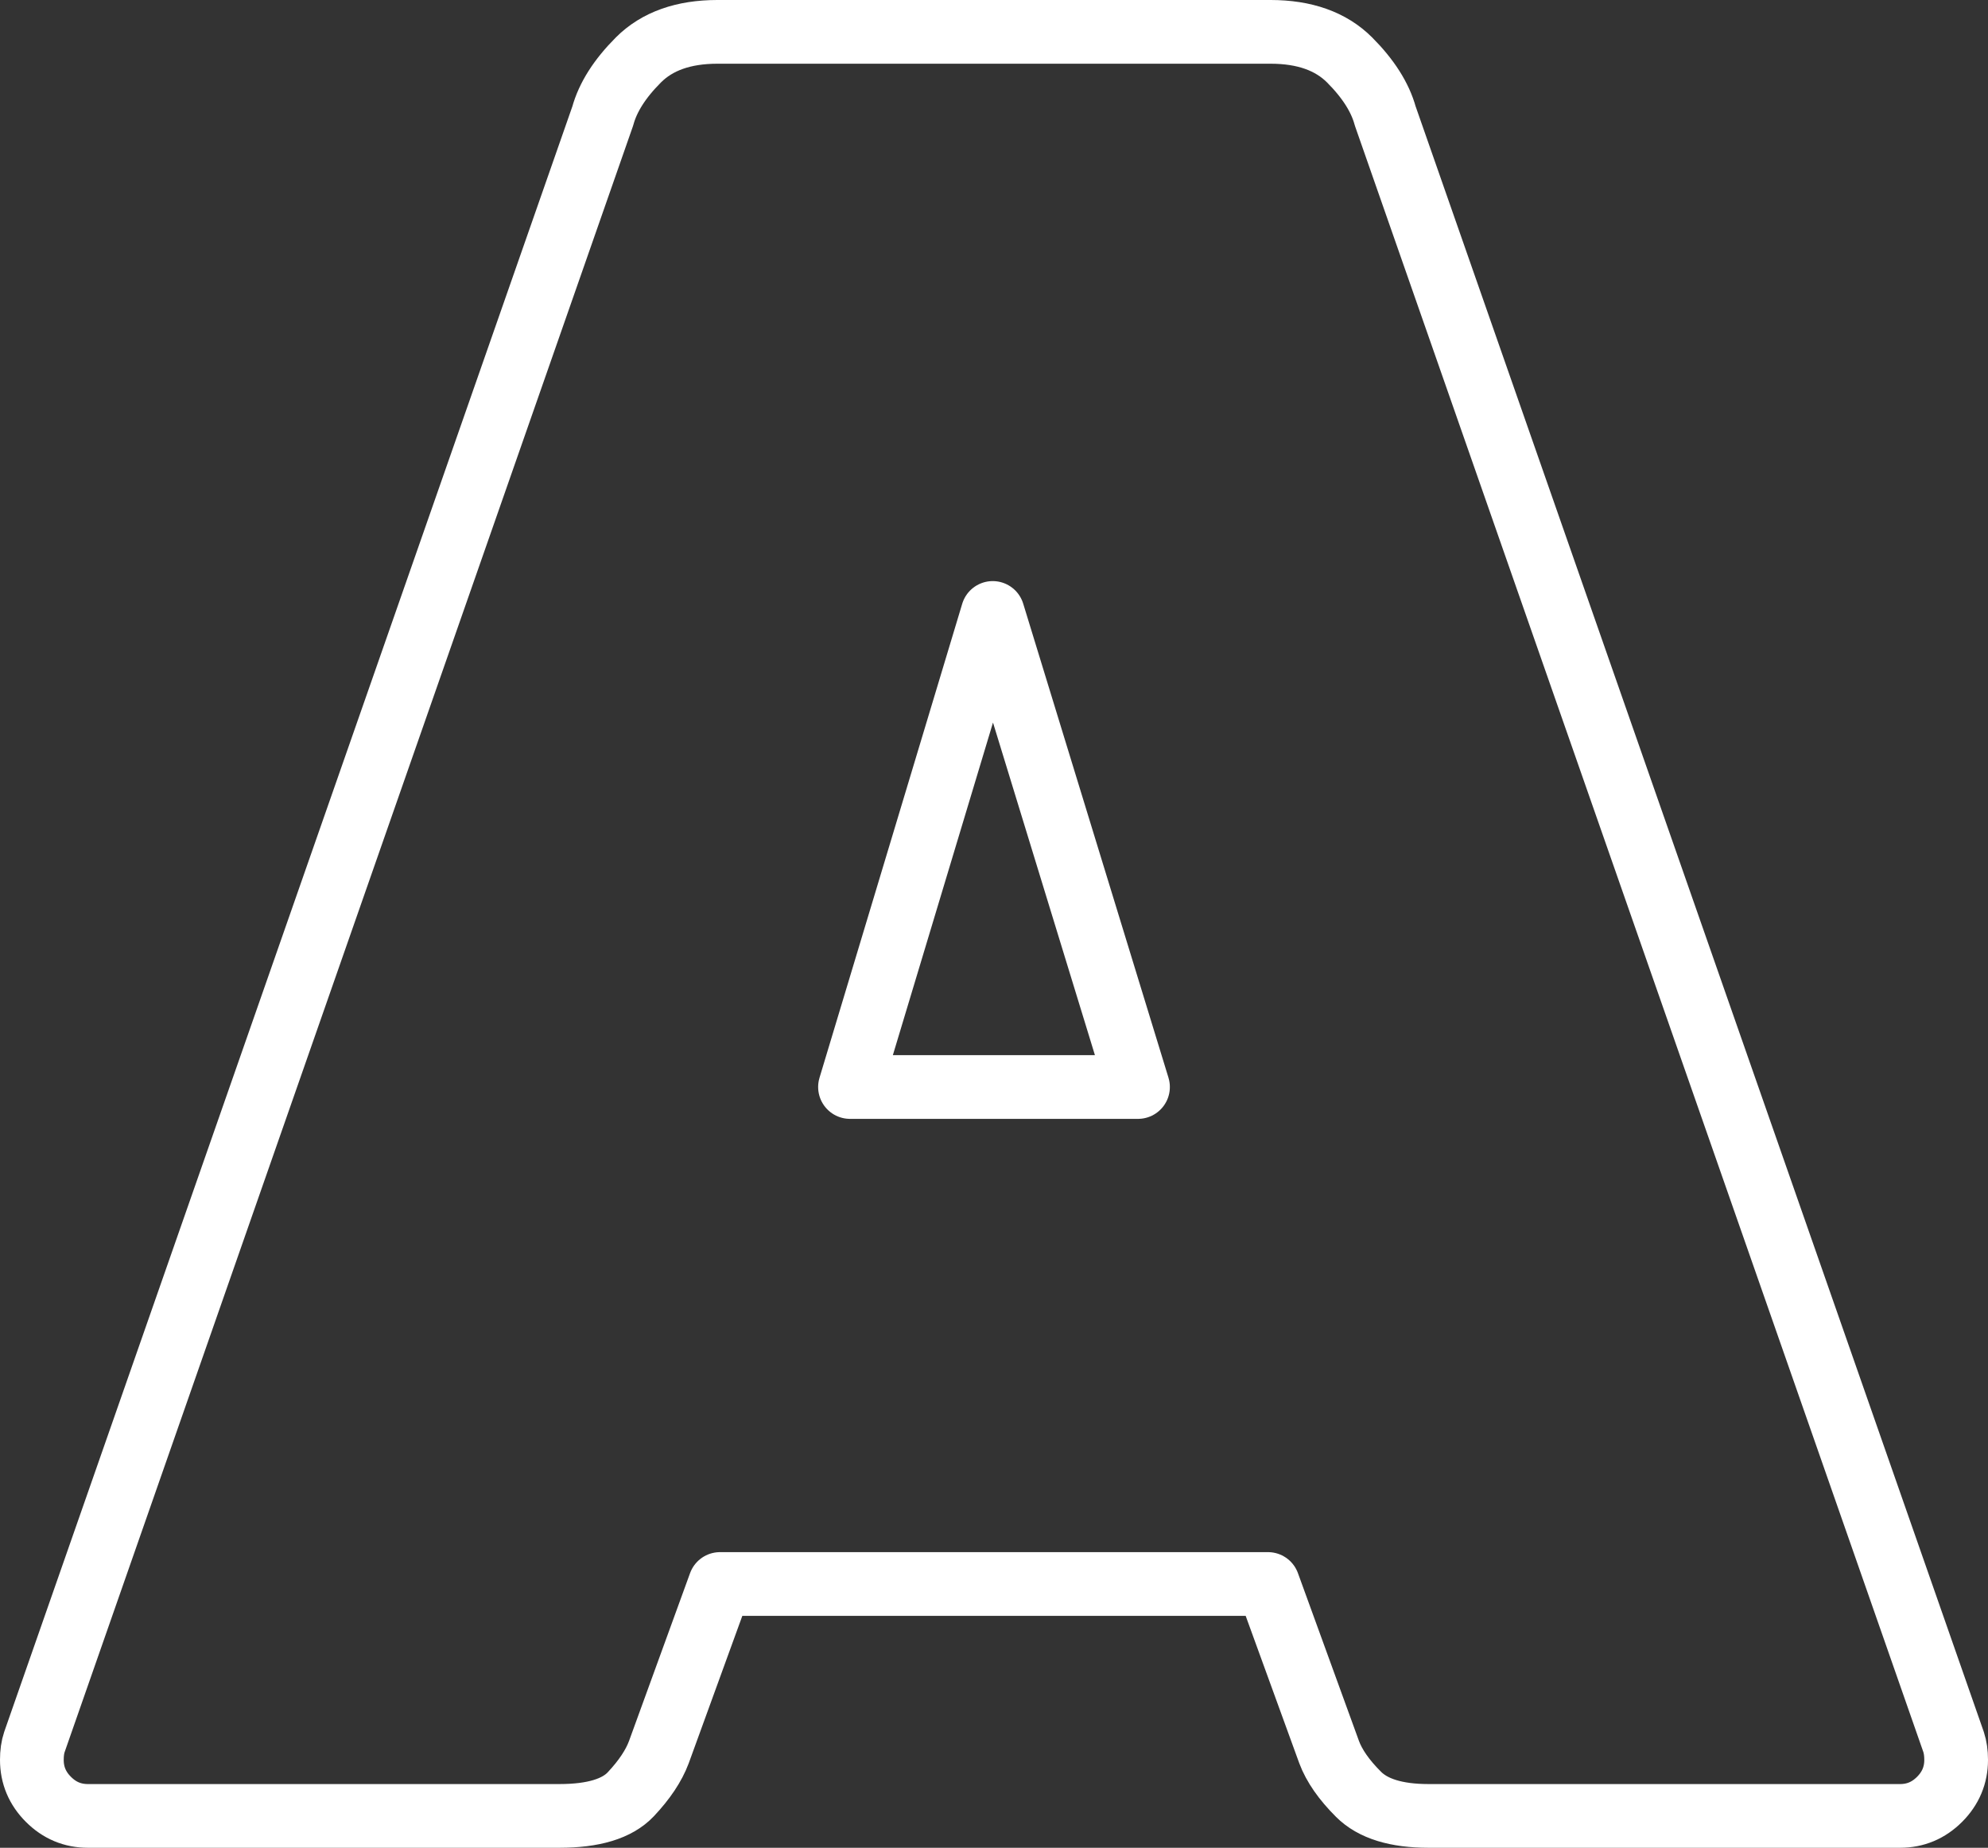 <?xml version="1.0" encoding="utf-8"?>
<!DOCTYPE svg PUBLIC "-//W3C//DTD SVG 1.1//EN" "http://www.w3.org/Graphics/SVG/1.1/DTD/svg11.dtd">
<svg version="1.1" xmlns="http://www.w3.org/2000/svg" xmlns:xlink="http://www.w3.org/1999/xlink" x="0pt" y="0pt" width="93.6pt" height="87pt" viewBox="0 0 93.6 87">
<rect x="0" y="0" width="93.6" height="87" fill="#333333" stroke="none"/>
<path fill="none" stroke="#FFFFFF" stroke-width="3" d="M 26.34,85.5 C 27.939,85.5 29.059,85.161 29.7,84.48 30.339,83.801 30.78,83.141 31.02,82.5 L 33.9,74.58 59.7,74.58 62.58,82.5 C 62.82,83.141 63.279,83.801 63.96,84.48 64.639,85.161 65.739,85.5 67.26,85.5 L 89.46,85.5 C 90.18,85.5 90.799,85.241 91.32,84.72 91.839,84.201 92.1,83.58 92.1,82.86 92.1,82.541 92.059,82.26 91.98,82.02 L 65.22,5.46 C 64.98,4.581 64.419,3.701 63.54,2.82 62.659,1.941 61.419,1.5 59.82,1.5 L 33.78,1.5 C 32.179,1.5 30.939,1.941 30.06,2.82 29.179,3.701 28.62,4.581 28.38,5.46 L 1.62,82.02 C 1.539,82.26 1.5,82.541 1.5,82.86 1.5,83.58 1.759,84.201 2.28,84.72 2.799,85.241 3.42,85.5 4.14,85.5 L 26.34,85.5 z M 46.74,28.86 53.58,51.18 40.02,51.18 46.74,28.86 z" stroke-linecap="butt" stroke-linejoin="round" />
</svg>